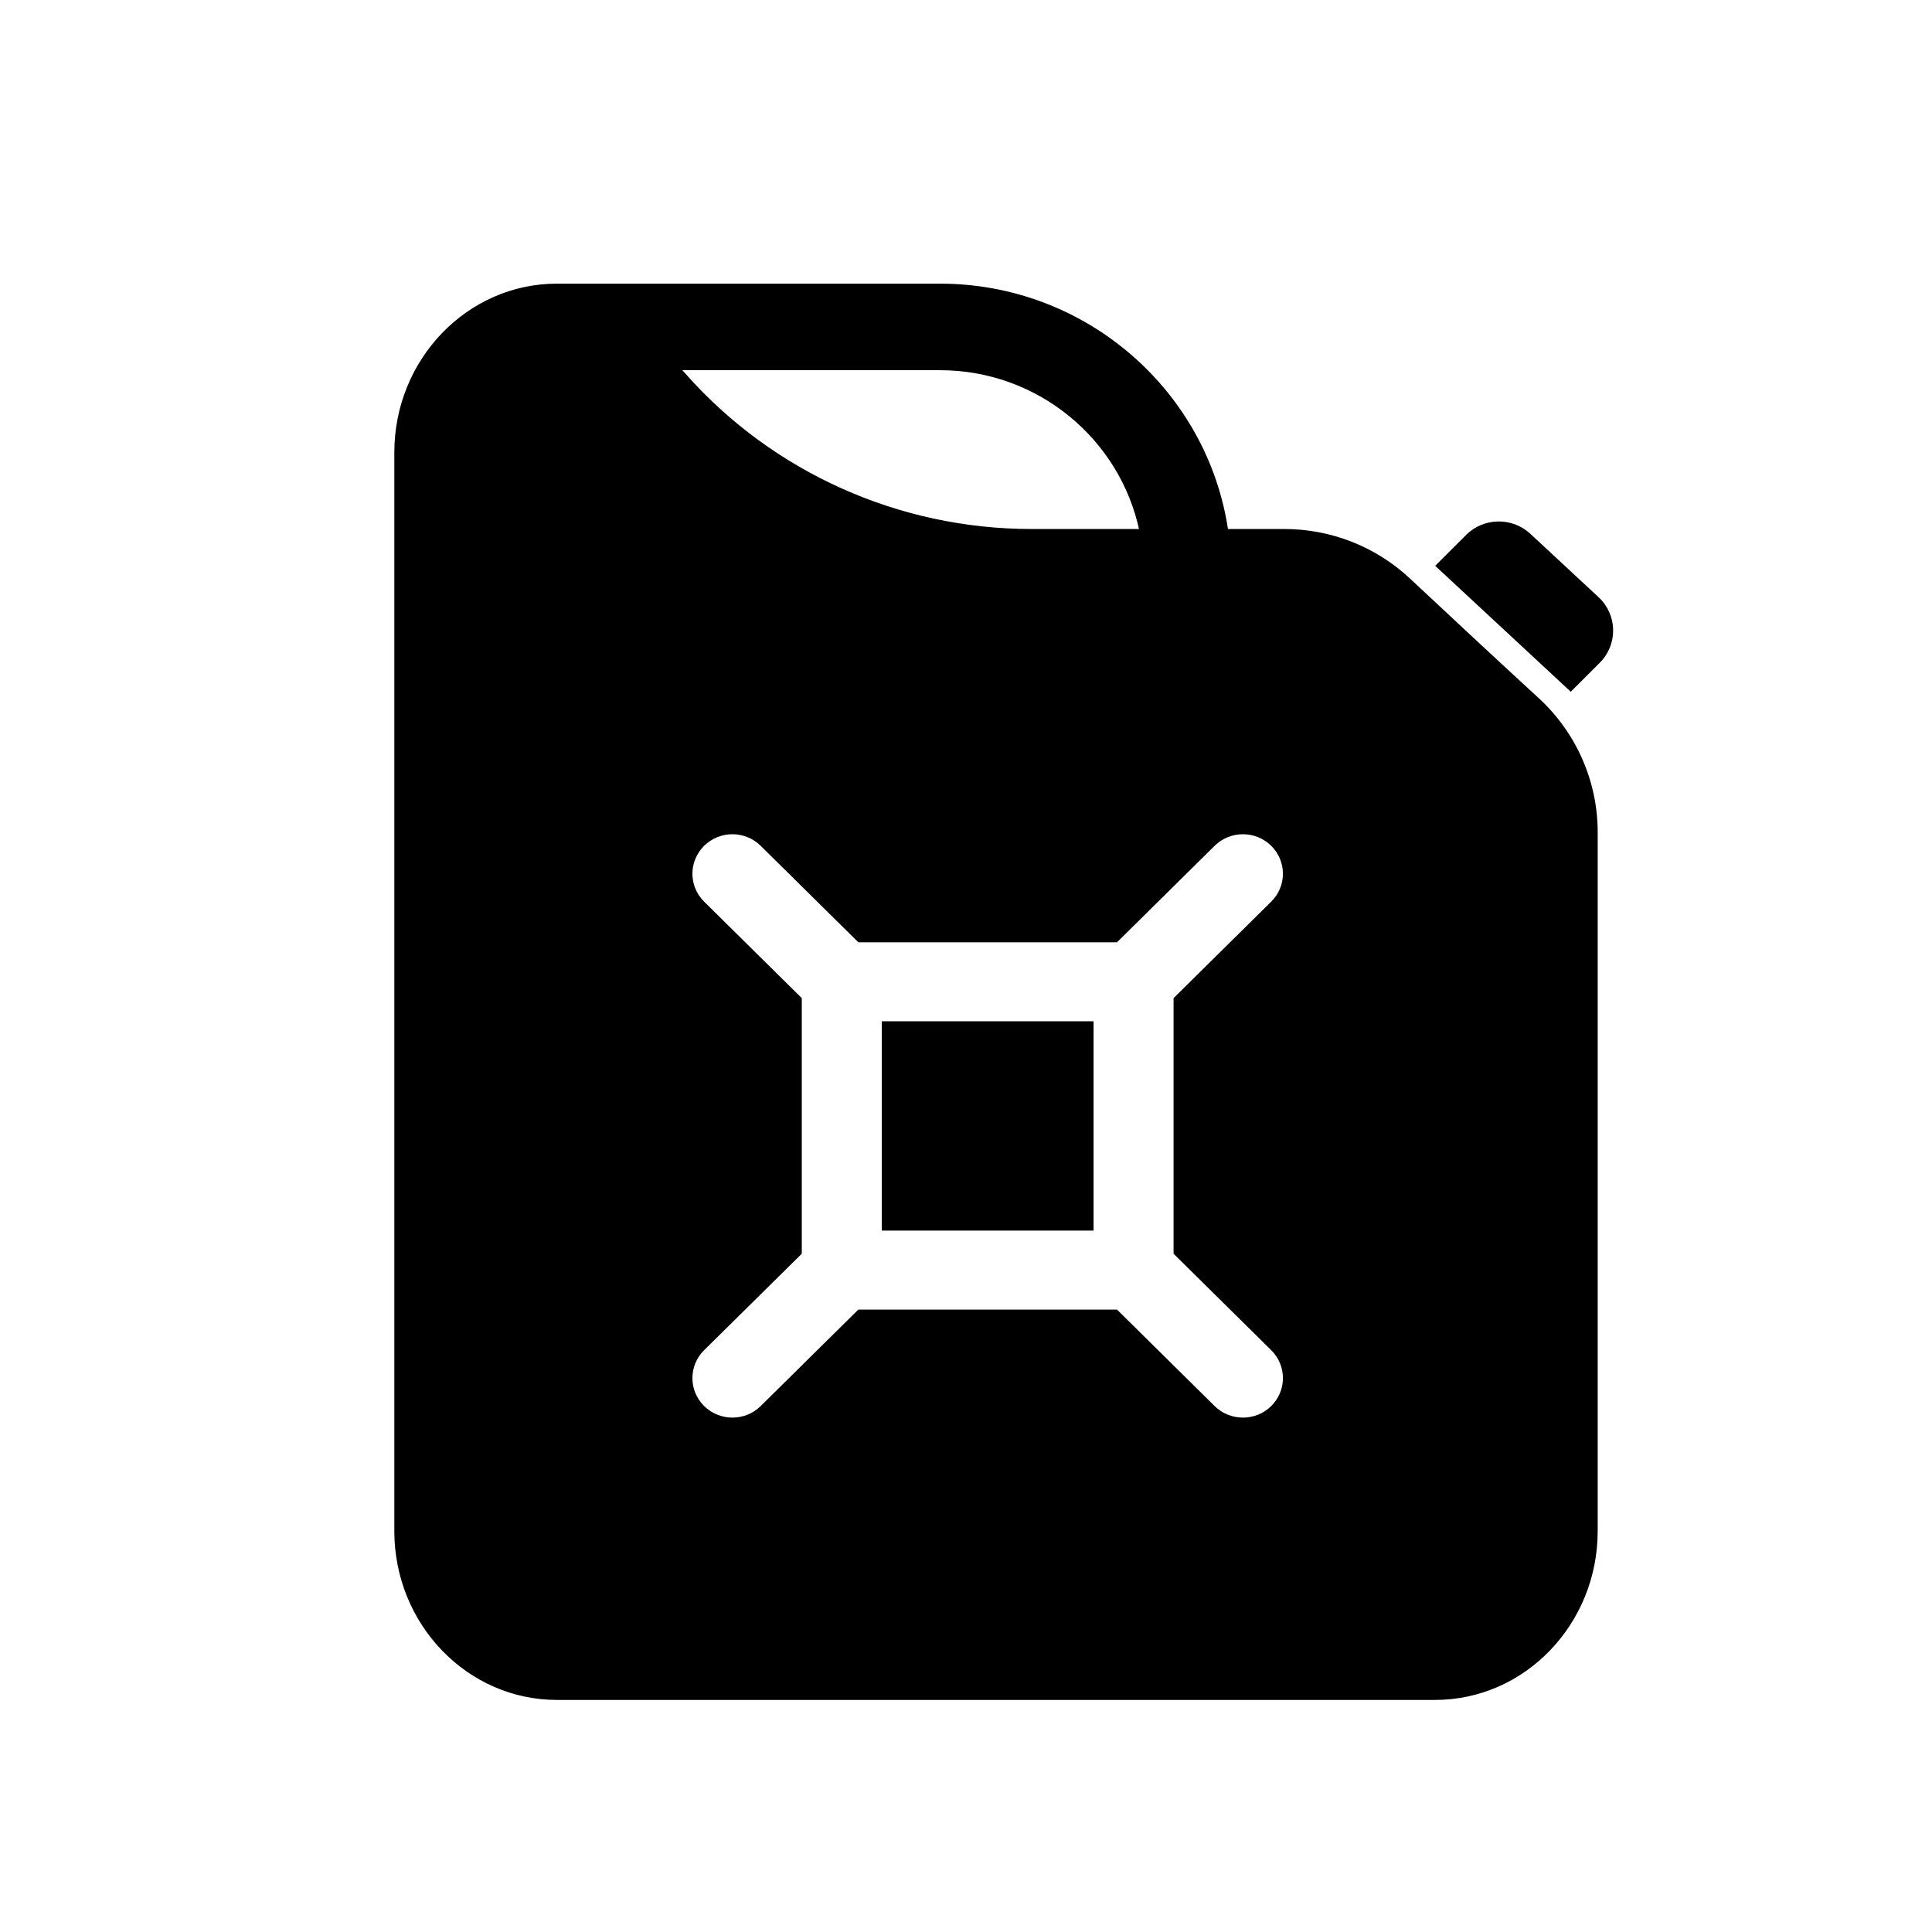 <svg viewBox="0 0 512 512" xmlns="http://www.w3.org/2000/svg">

 <g>
 <g id="svg_5">
 <path stroke="null" id="svg_1" d="m234.178,271.149l55.13,0l0,54.468l-55.13,0l0,-54.468zm0,0"/>
 <path stroke="null" id="svg_2" d="m407.426,185.366c-11.723,-10.761 -24.989,-23.147 -34.057,-31.635c-8.973,-8.408 -20.725,-13.043 -33.083,-13.043l-15.293,0c-5.381,-36.721 -37.361,-65.017 -75.884,-65.017l-101.53,0c-23.481,0 -42.579,19.849 -42.579,44.241l0,285.847c0,24.392 19.097,44.241 42.579,44.241l232.739,0c23.481,0 42.587,-19.849 42.587,-44.241l0,-185.254c0,-13.3 -5.638,-26.109 -15.479,-35.139zm-227.701,-87.762l69.384,0c26.254,0 48.23,18.521 53.354,43.084l-29.144,0c-35.202,0 -68.722,-15.031 -91.966,-41.248l-1.628,-1.836zm157.512,259.853c4.338,4.284 4.338,11.229 0,15.513c-2.168,2.142 -5.009,3.21 -7.851,3.21c-2.842,0 -5.683,-1.068 -7.851,-3.21l-25.723,-25.42l-68.136,0l-25.729,25.42c-2.162,2.142 -5.004,3.21 -7.845,3.21c-2.842,0 -5.683,-1.068 -7.851,-3.21c-4.338,-4.284 -4.338,-11.229 0,-15.513l25.729,-25.415l0,-67.322l-25.729,-25.42c-4.338,-4.275 -4.338,-11.221 0,-15.505c4.335,-4.287 11.367,-4.287 15.693,0l25.729,25.42l68.139,0l25.723,-25.42c4.335,-4.287 11.366,-4.287 15.702,0c4.335,4.284 4.335,11.229 0,15.505l-25.729,25.42l0,67.322l25.729,25.415zm0,0"/>
 <path stroke="null" id="svg_3" d="m423.293,158.62l-18.078,-16.79c-4.615,-4.287 -11.829,-4.17 -16.304,0.266l-7.851,7.839l35.196,32.689l7.311,-7.303c4.684,-4.644 4.558,-12.212 -0.274,-16.701zm0,0"/>
 </g>
 </g>
</svg>